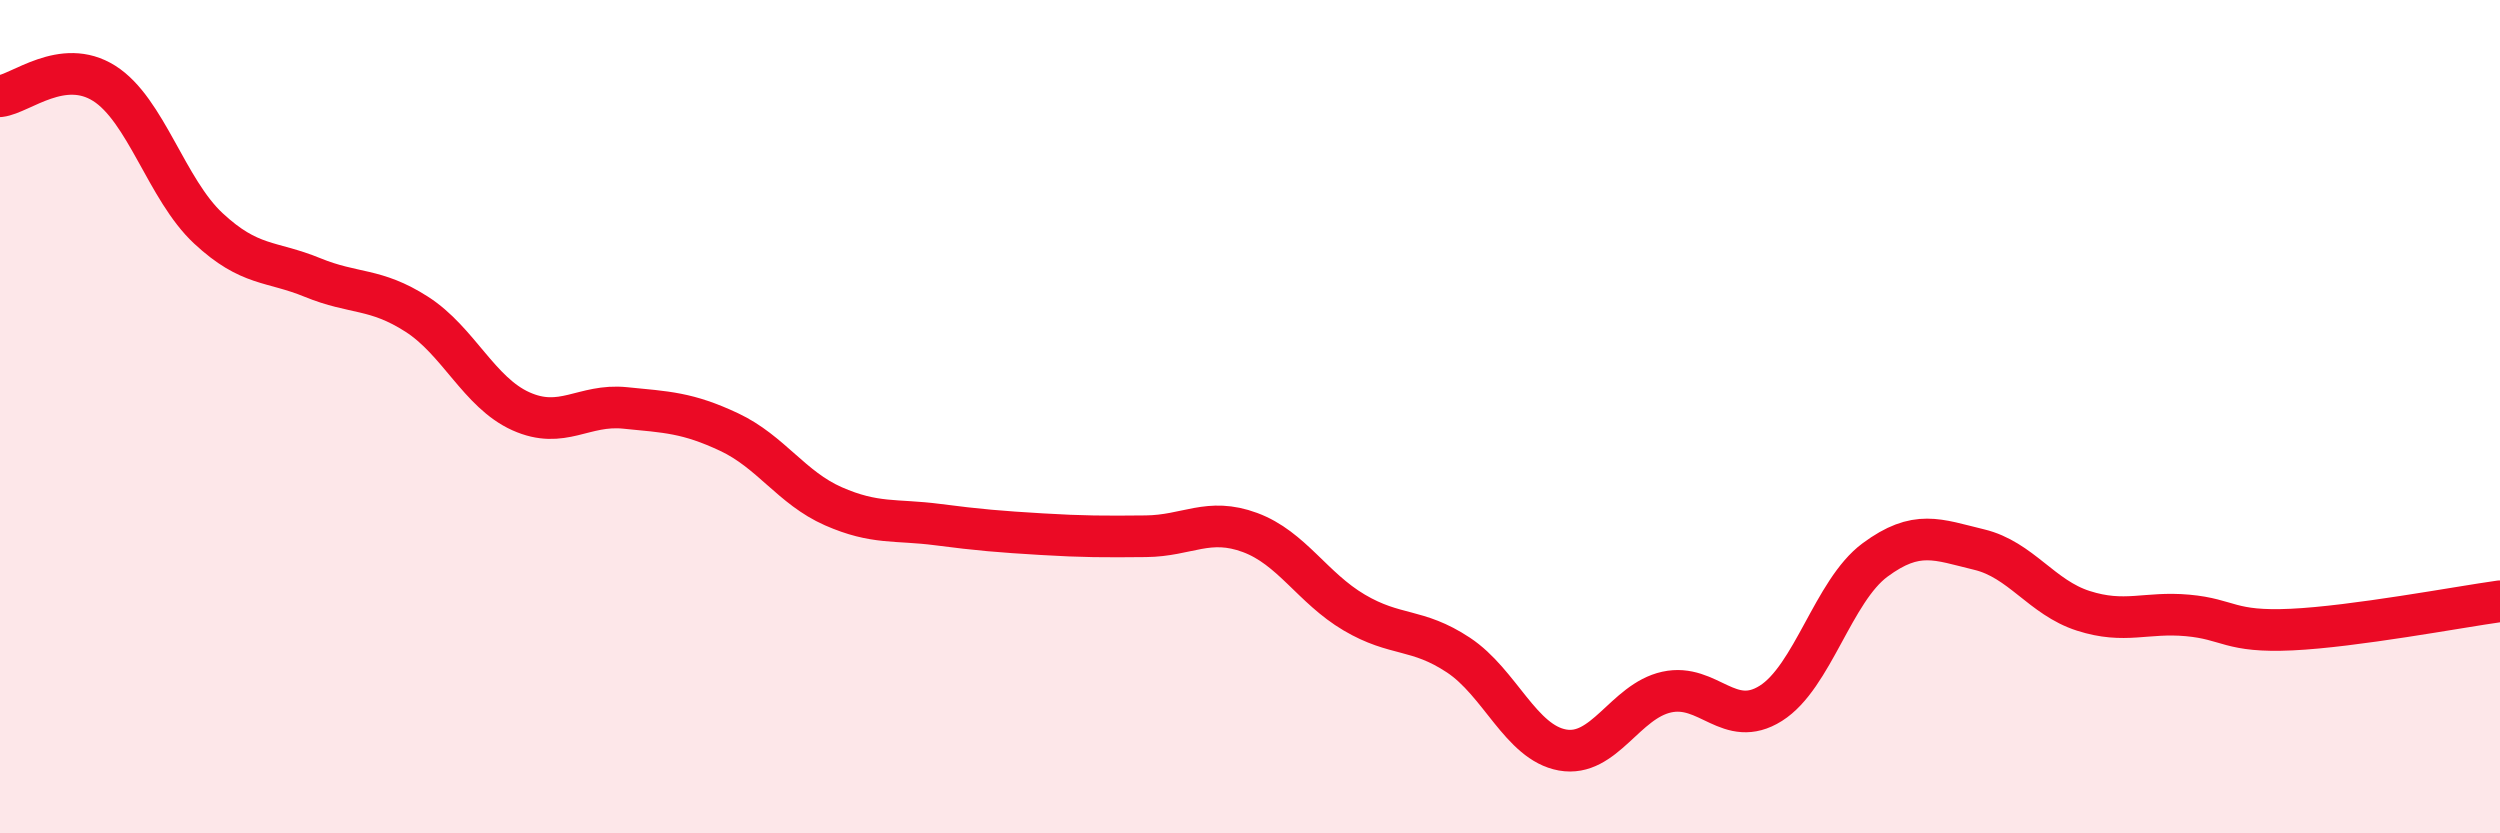 
    <svg width="60" height="20" viewBox="0 0 60 20" xmlns="http://www.w3.org/2000/svg">
      <path
        d="M 0,2.31 C 0.5,2.25 1.5,1.37 2.5,2 C 3.5,2.63 4,4.55 5,5.48 C 6,6.41 6.5,6.25 7.5,6.66 C 8.5,7.07 9,6.9 10,7.54 C 11,8.18 11.5,9.42 12.5,9.87 C 13.5,10.32 14,9.69 15,9.79 C 16,9.89 16.5,9.9 17.5,10.37 C 18.5,10.84 19,11.71 20,12.15 C 21,12.59 21.5,12.46 22.5,12.59 C 23.5,12.72 24,12.76 25,12.82 C 26,12.88 26.5,12.88 27.5,12.87 C 28.5,12.86 29,12.41 30,12.78 C 31,13.15 31.5,14.11 32.5,14.7 C 33.5,15.29 34,15.06 35,15.72 C 36,16.38 36.5,17.82 37.5,18 C 38.5,18.18 39,16.83 40,16.61 C 41,16.39 41.5,17.51 42.5,16.88 C 43.5,16.25 44,14.18 45,13.44 C 46,12.7 46.5,12.95 47.5,13.19 C 48.5,13.43 49,14.34 50,14.66 C 51,14.98 51.5,14.68 52.5,14.77 C 53.5,14.86 53.5,15.18 55,15.11 C 56.5,15.04 59,14.57 60,14.43L60 20L0 20Z"
        fill="#EB0A25"
        opacity="0.1"
        stroke-linecap="round"
        stroke-linejoin="round"
      />
      <path
        d="M 0,2.31 C 0.5,2.25 1.5,1.37 2.5,2 C 3.5,2.63 4,4.55 5,5.48 C 6,6.41 6.5,6.25 7.5,6.66 C 8.5,7.07 9,6.9 10,7.54 C 11,8.18 11.5,9.42 12.5,9.87 C 13.5,10.32 14,9.69 15,9.79 C 16,9.89 16.5,9.9 17.5,10.37 C 18.5,10.84 19,11.71 20,12.15 C 21,12.59 21.5,12.46 22.5,12.59 C 23.5,12.72 24,12.76 25,12.82 C 26,12.88 26.5,12.88 27.5,12.87 C 28.5,12.86 29,12.41 30,12.78 C 31,13.15 31.5,14.11 32.5,14.7 C 33.5,15.29 34,15.06 35,15.72 C 36,16.38 36.5,17.82 37.5,18 C 38.5,18.18 39,16.83 40,16.61 C 41,16.39 41.5,17.51 42.5,16.88 C 43.5,16.25 44,14.18 45,13.44 C 46,12.7 46.5,12.95 47.5,13.19 C 48.5,13.43 49,14.34 50,14.66 C 51,14.98 51.5,14.68 52.5,14.77 C 53.5,14.86 53.5,15.18 55,15.11 C 56.5,15.04 59,14.57 60,14.43"
        stroke="#EB0A25"
        stroke-width="1"
        fill="none"
        stroke-linecap="round"
        stroke-linejoin="round"
      />
    </svg>
  
